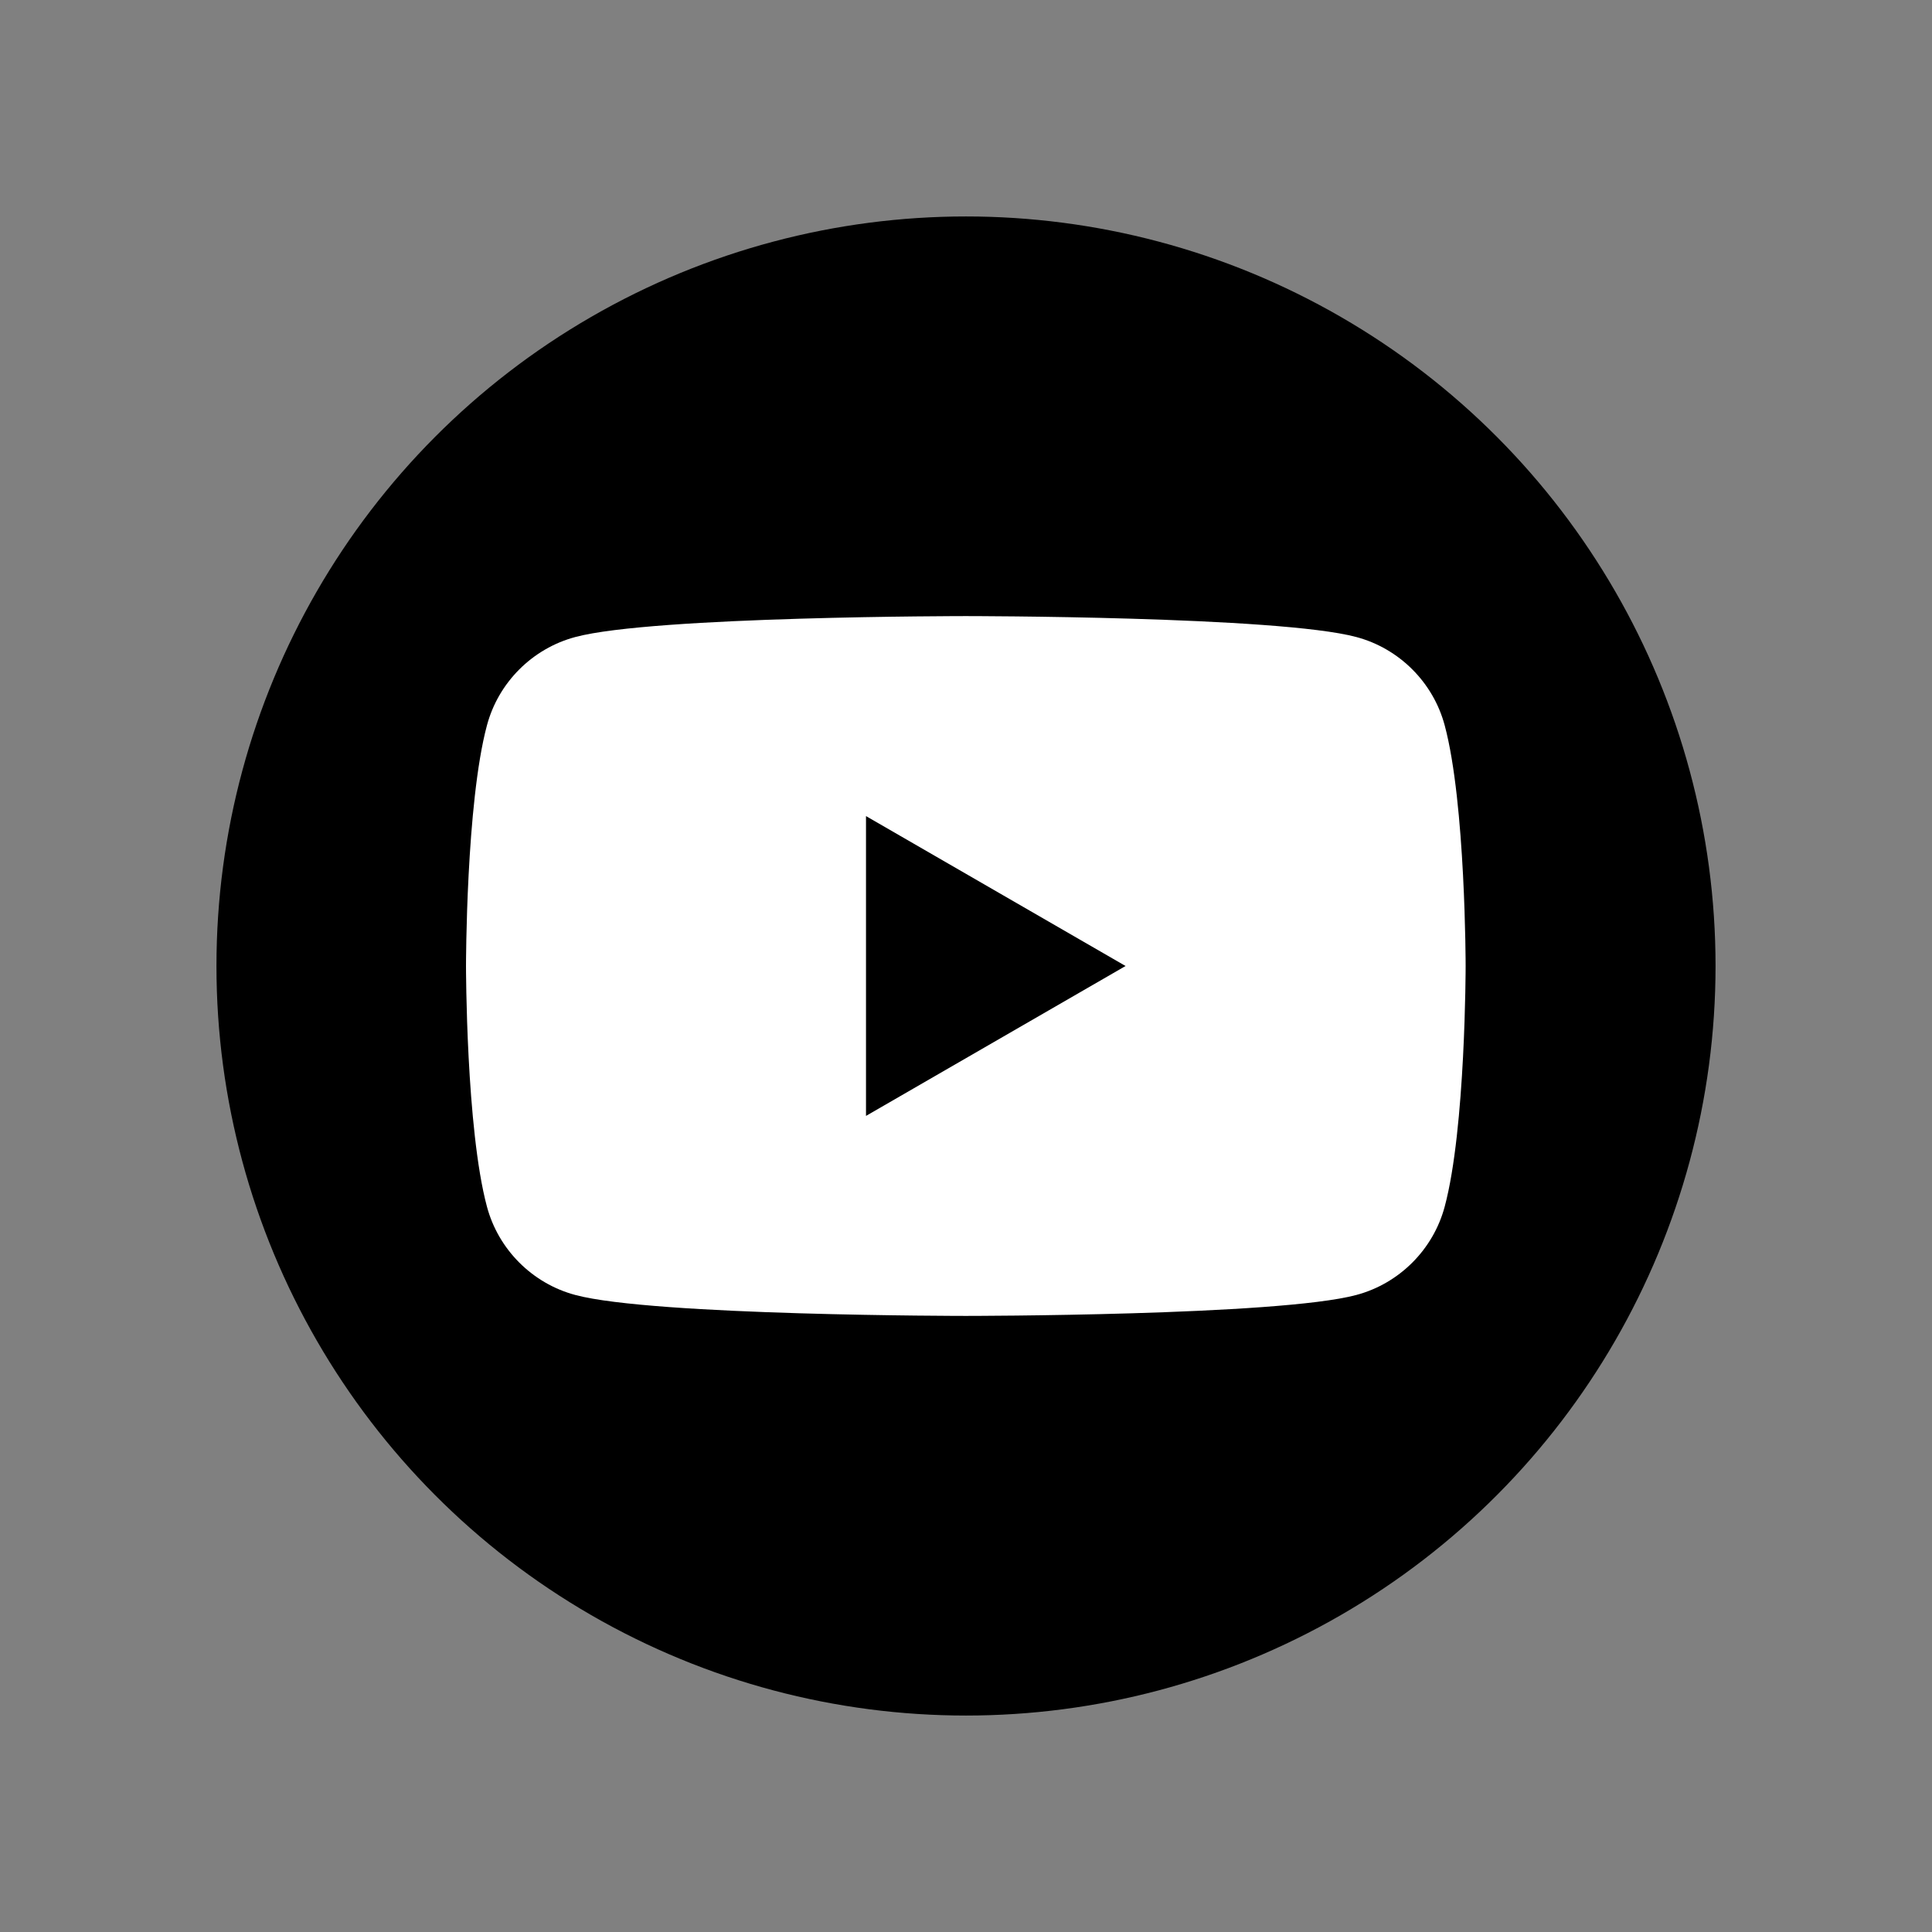 <?xml version="1.0" encoding="utf-8"?>
<!-- Generator: Adobe Illustrator 27.0.0, SVG Export Plug-In . SVG Version: 6.00 Build 0)  -->
<svg version="1.1" id="Camada_1" xmlns="http://www.w3.org/2000/svg" xmlns:xlink="http://www.w3.org/1999/xlink" x="0px" y="0px"
	 viewBox="0 0 1080 1080" style="enable-background:new 0 0 1080 1080;" xml:space="preserve">
<rect x="0" y="0" width="1080" height="1080" fill="#808080" stroke="none"/>
<style type="text/css">
	.st0{fill:#FFFFFF;}
</style>
<circle cx="540" cy="540" r="419"/>
<path class="st0" d="M807.6,405.5c-6.4-24-25.4-43-49.4-49.4c-43.6-11.7-218.3-11.7-218.3-11.7s-174.7,0-218.3,11.7
	c-24,6.4-43,25.4-49.4,49.4C260.5,449.1,260.5,540,260.5,540s0,90.9,11.7,134.5c6.4,24,25.4,43,49.4,49.4
	c43.6,11.7,218.3,11.7,218.3,11.7s174.7,0,218.3-11.7c24-6.4,43-25.4,49.4-49.4c11.7-43.6,11.7-134.5,11.7-134.5
	S819.3,449.1,807.6,405.5z M484.1,623.8V456.2L629.2,540L484.1,623.8z"/>
</svg>
